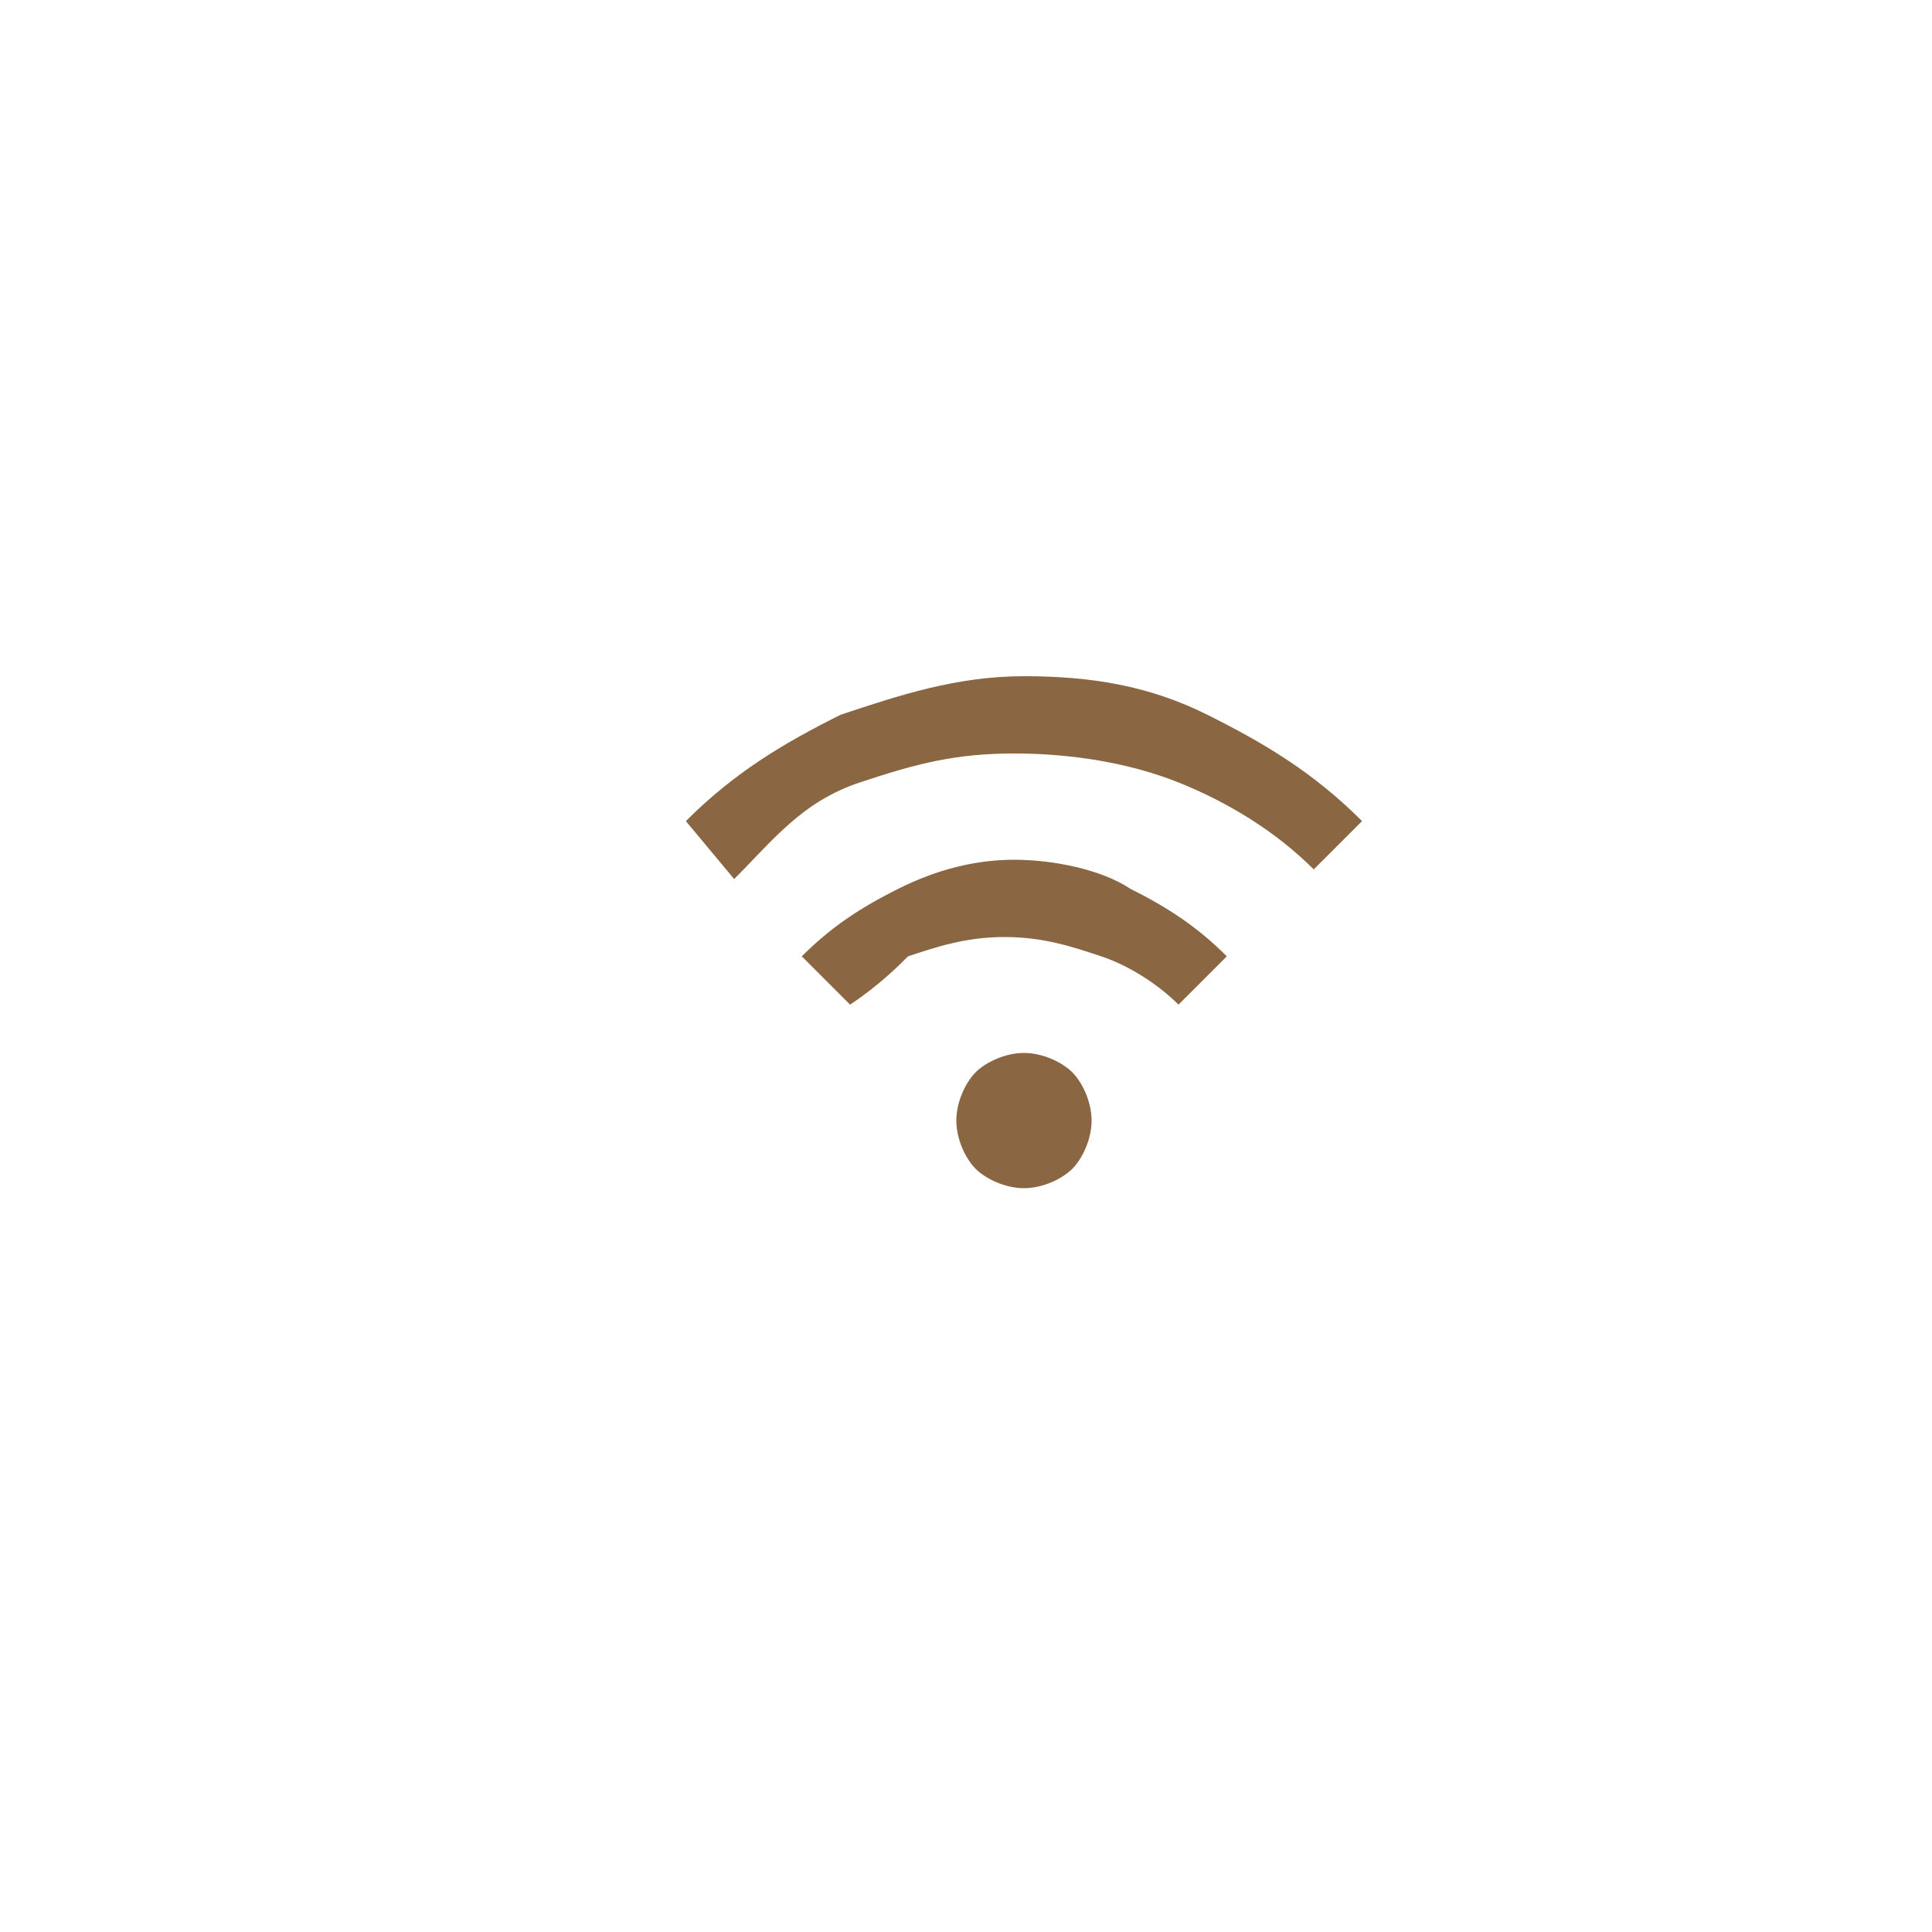 <?xml version="1.0" encoding="utf-8"?>
<!-- Generator: Adobe Illustrator 24.0.1, SVG Export Plug-In . SVG Version: 6.00 Build 0)  -->
<svg version="1.1" id="Layer_1" xmlns="http://www.w3.org/2000/svg" xmlns:xlink="http://www.w3.org/1999/xlink" x="0px" y="0px"
	 viewBox="0 0 20 20" style="enable-background:new 0 0 20 20;" xml:space="preserve">
<style type="text/css">
	.st0{fill:#8A6642;}
</style>
<path class="st0" d="M10.6,12.3c-0.2,0-0.4-0.1-0.5-0.2c-0.1-0.1-0.2-0.3-0.2-0.5c0-0.2,0.1-0.4,0.2-0.5c0.1-0.1,0.3-0.2,0.5-0.2
	c0.2,0,0.4,0.1,0.5,0.2c0.1,0.1,0.2,0.3,0.2,0.5c0,0.2-0.1,0.4-0.2,0.5C11,12.2,10.8,12.3,10.6,12.3z M8.8,10.4L8.3,9.9
	c0.3-0.3,0.6-0.5,1-0.7c0.4-0.2,0.8-0.3,1.2-0.3c0.4,0,0.9,0.1,1.2,0.3c0.4,0.2,0.7,0.4,1,0.7l-0.5,0.5c-0.2-0.2-0.5-0.4-0.8-0.5
	c-0.3-0.1-0.6-0.2-1-0.2s-0.7,0.1-1,0.2C9.3,10,9.1,10.2,8.8,10.4z M7.6,9.1L7.1,8.5c0.5-0.5,1-0.8,1.6-1.1C9.3,7.2,9.9,7,10.6,7
	s1.3,0.1,1.9,0.4c0.6,0.3,1.1,0.6,1.6,1.1l-0.5,0.5c-0.4-0.4-0.9-0.7-1.4-0.9c-0.5-0.2-1.1-0.3-1.7-0.3S9.5,7.9,8.9,8.1
	S8,8.7,7.6,9.1z"/>
</svg>
